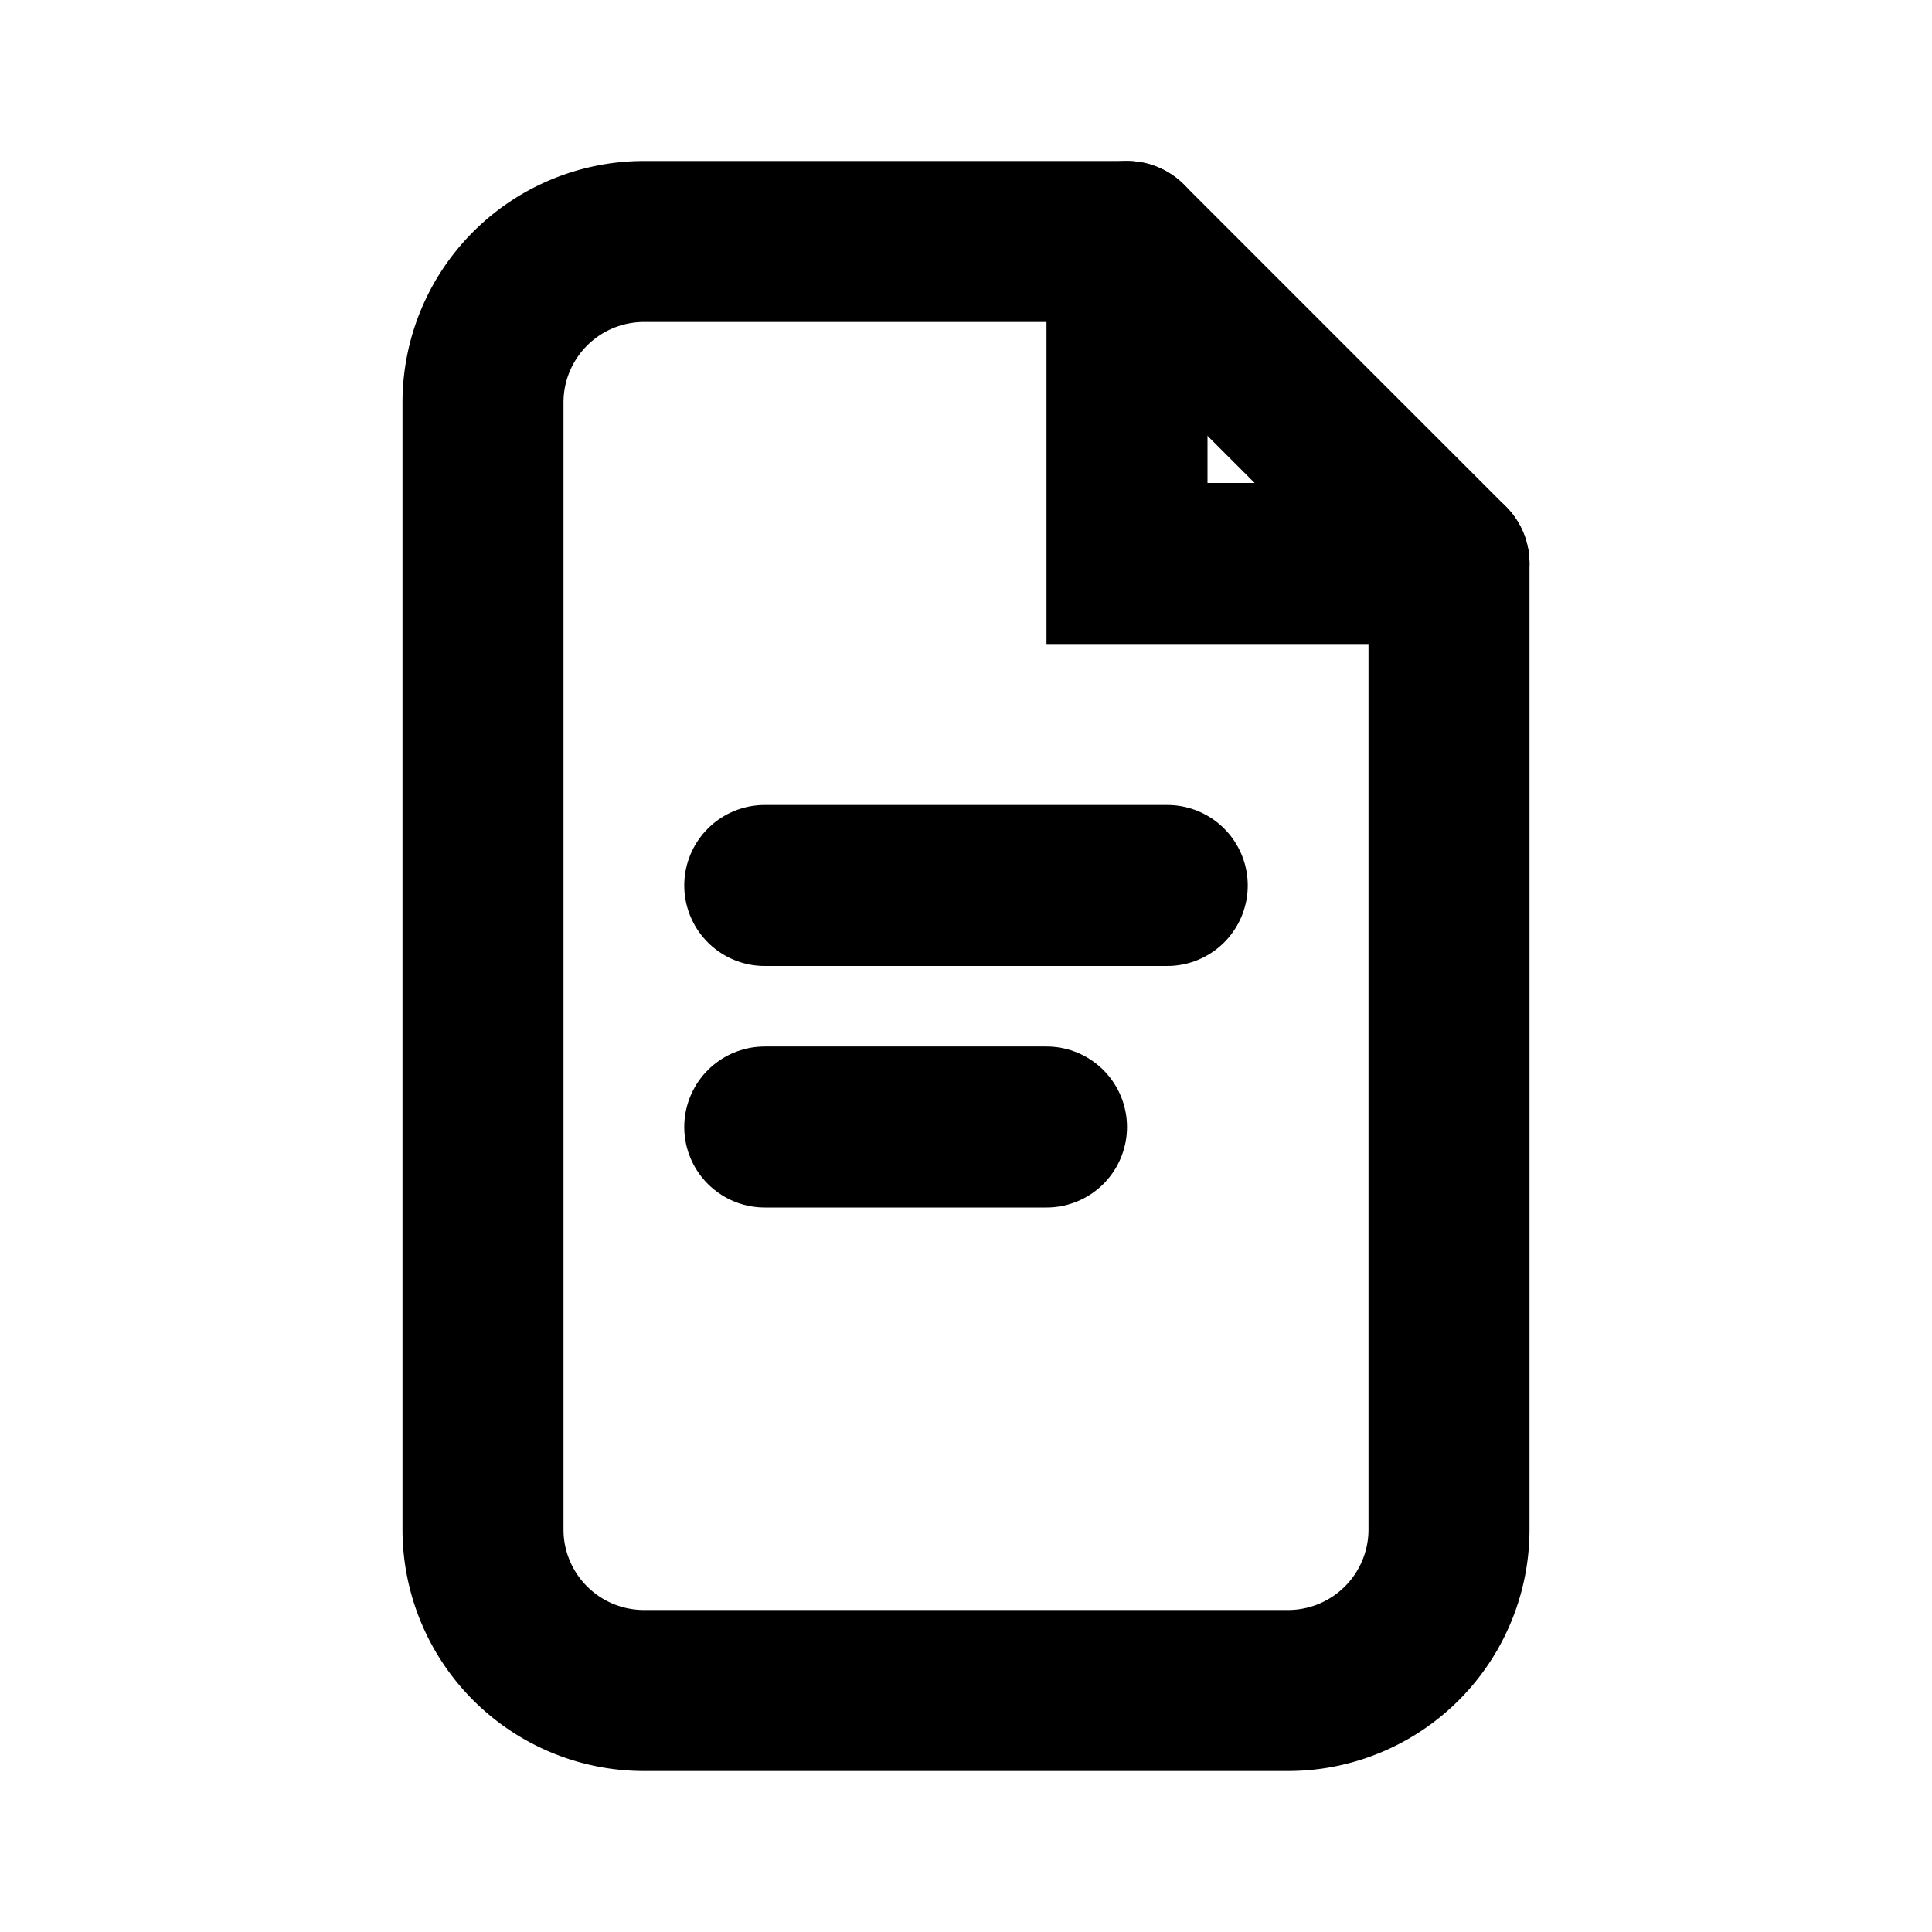 <svg xmlns="http://www.w3.org/2000/svg" viewBox="0 0 24 24" fill="none">
  <!-- Minimal document -->
  <path d="M8 3h6l4 4v12a2 2 0 0 1-2 2H8a2 2 0 0 1-2-2V5a2 2 0 0 1 2-2z" stroke="currentColor" stroke-width="2" stroke-linejoin="round"/>
  <path d="M14 3v4h4" stroke="currentColor" stroke-width="2" stroke-linecap="round"/>
  <!-- Simple content lines -->
  <path d="M9.5 11h5" stroke="currentColor" stroke-width="2" stroke-linecap="round"/>
  <path d="M9.5 14h3.5" stroke="currentColor" stroke-width="2" stroke-linecap="round"/>
</svg>